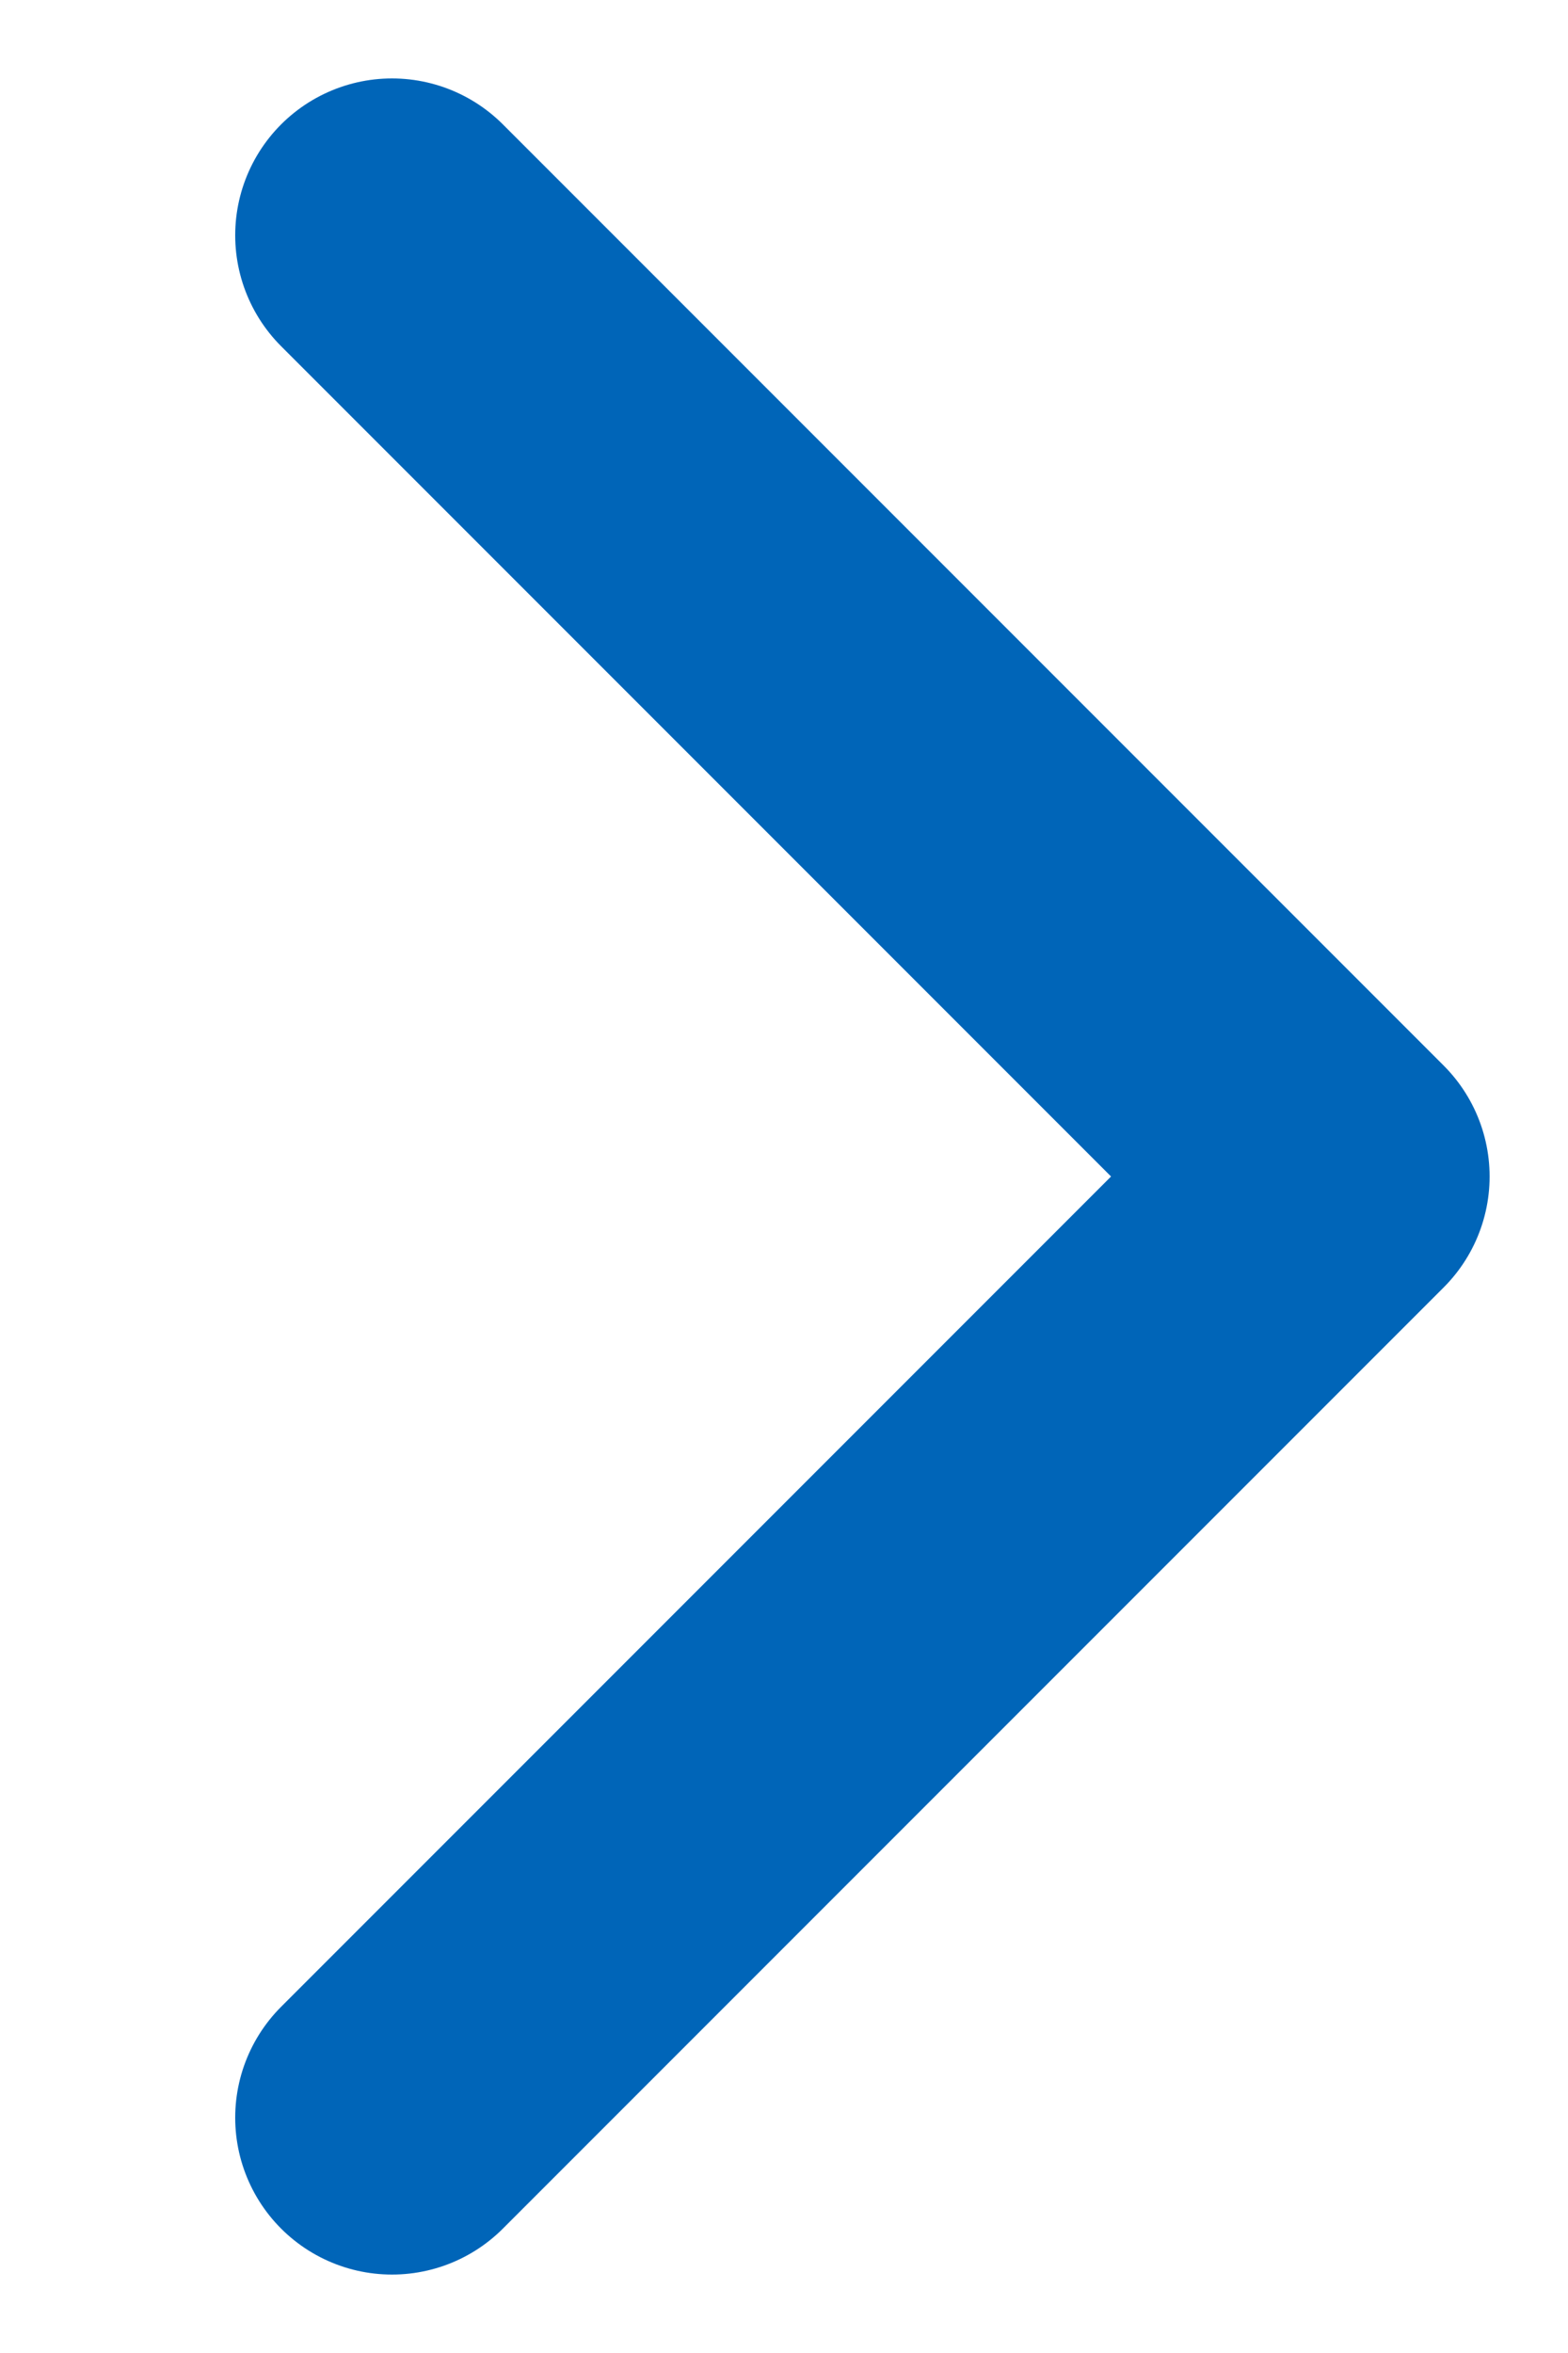 <svg xmlns="http://www.w3.org/2000/svg" width="10" height="15" viewBox="0 0 10 15"><defs><style>.a,.b{fill:none;}.b{stroke:#0065b8;stroke-linecap:round;stroke-linejoin:round;stroke-width:2px;}</style></defs><rect class="a" width="10" height="15"/><path class="b" d="M839.592,2404.773l6,6-6,6" transform="translate(-837.092 -2403.273)"/></svg>